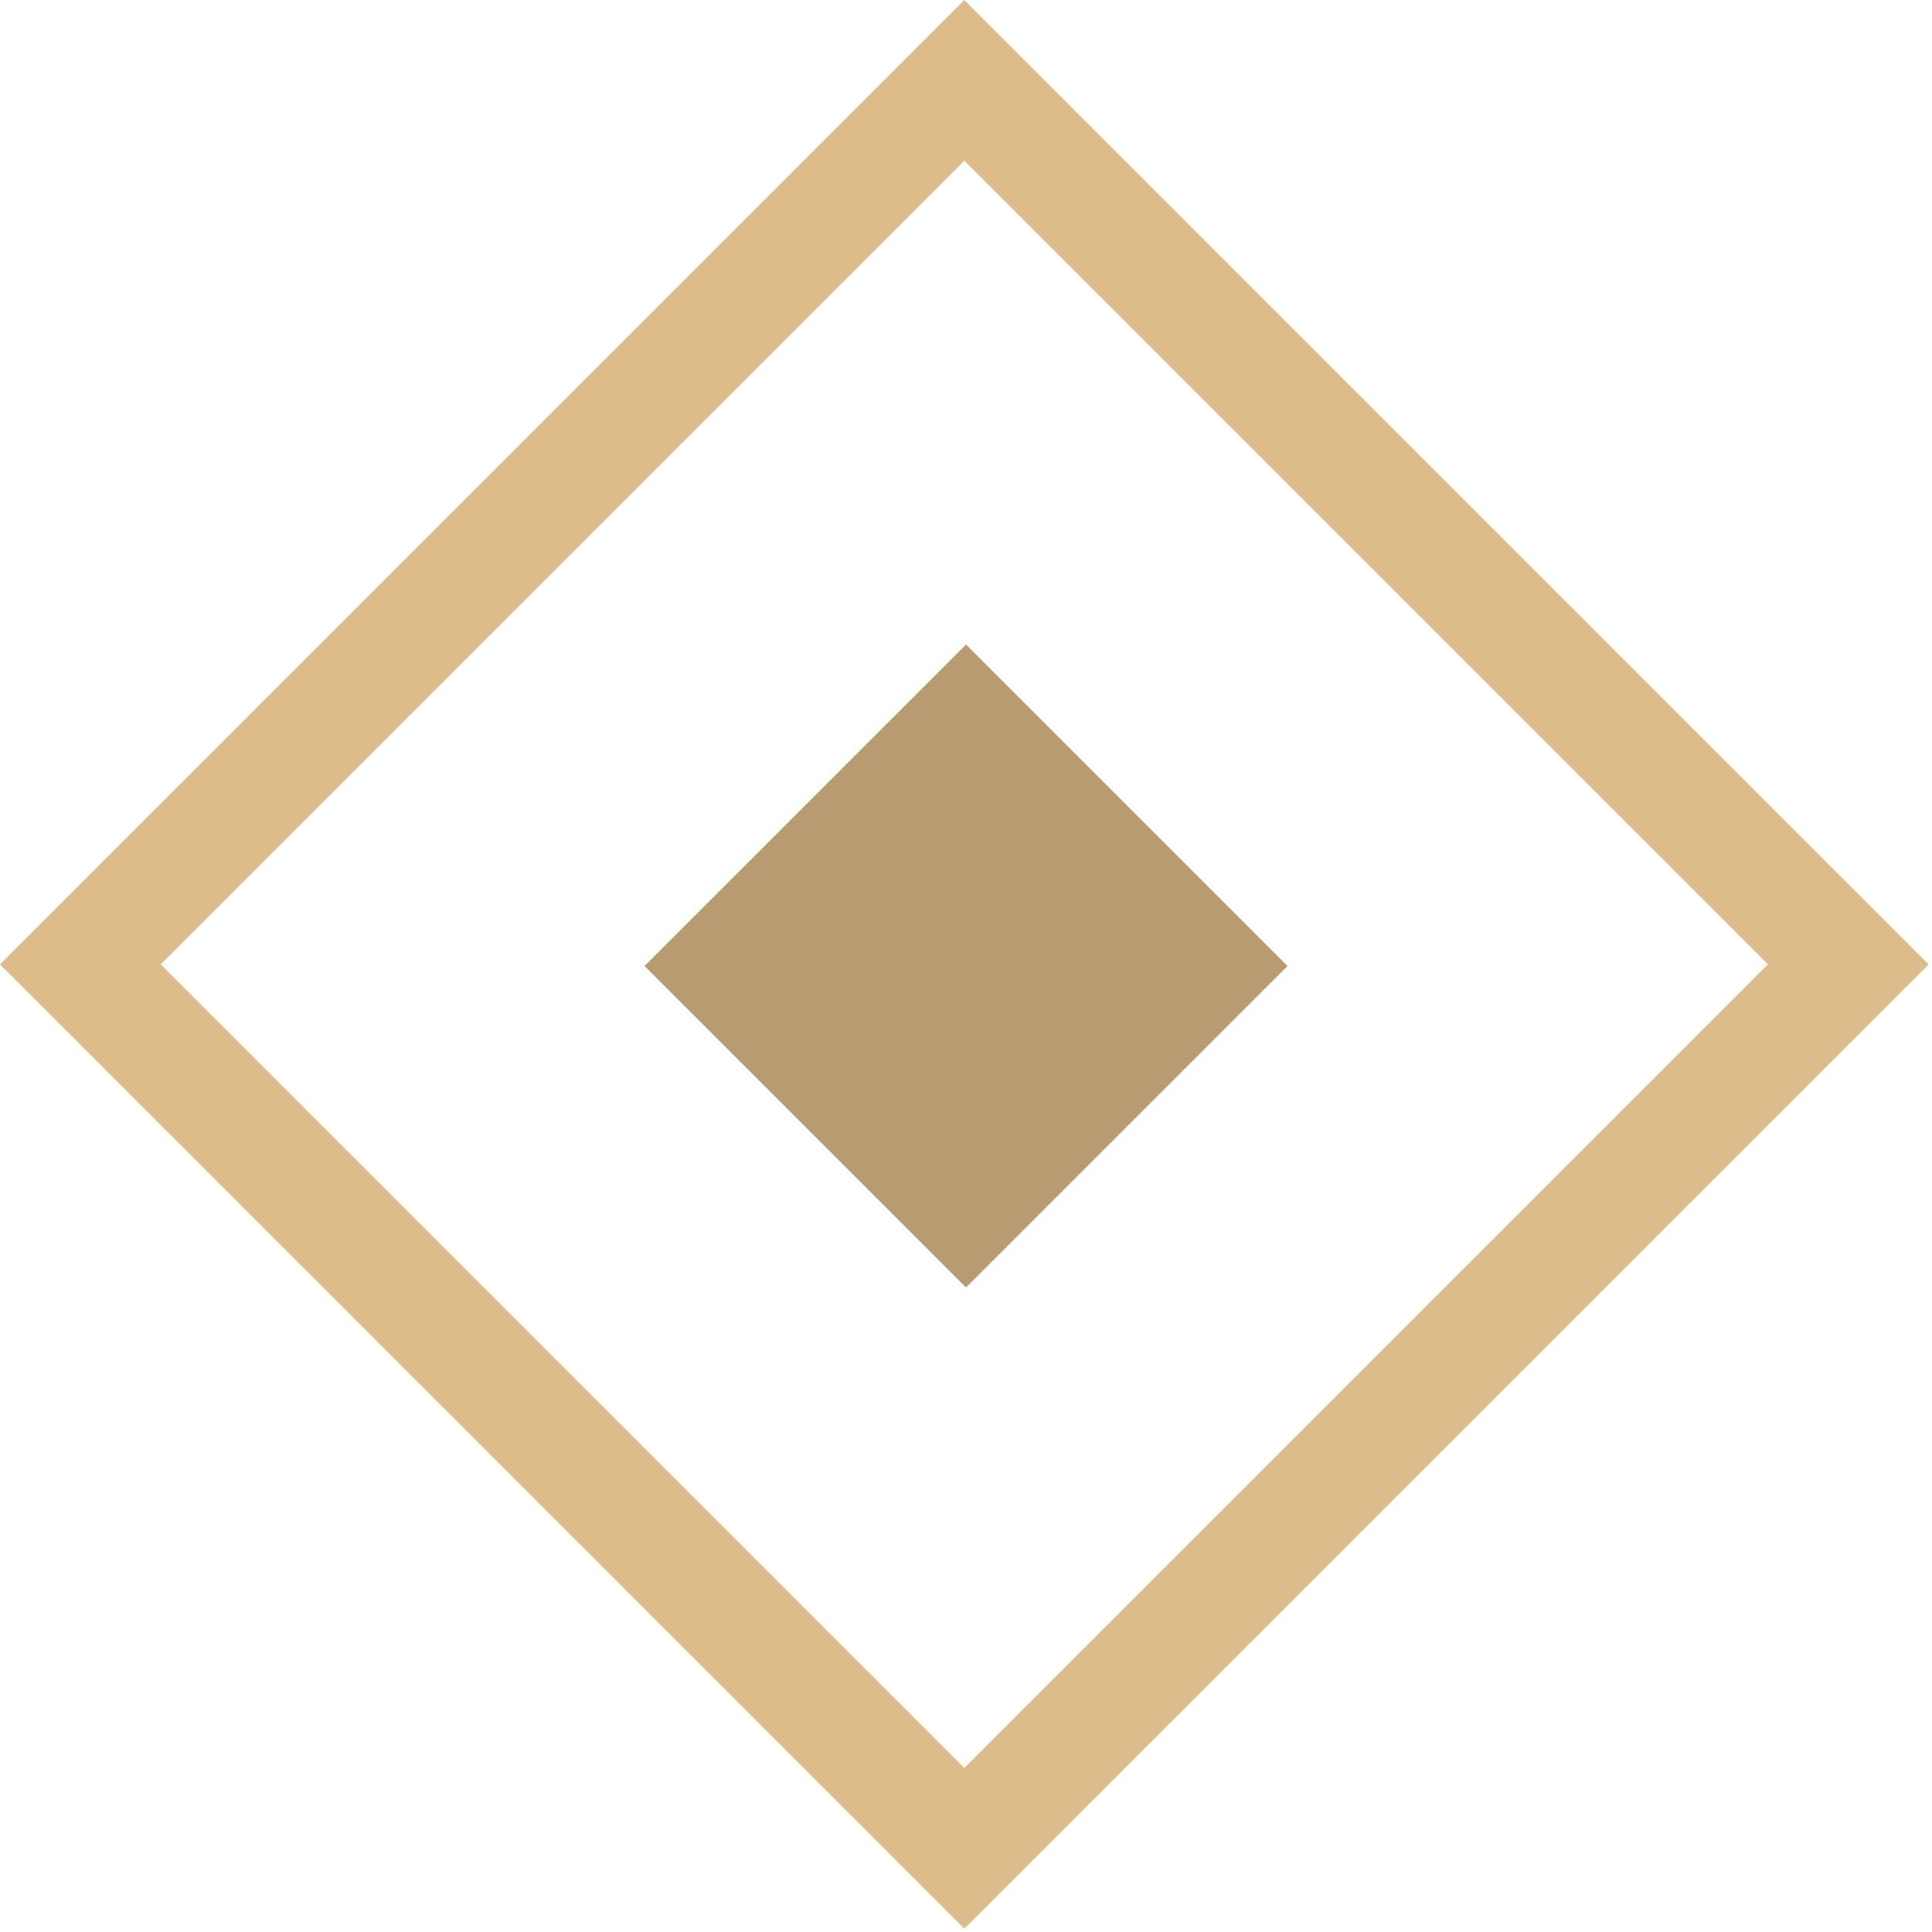 <?xml version="1.0" encoding="UTF-8"?> <svg xmlns="http://www.w3.org/2000/svg" width="34" height="34" viewBox="0 0 34 34" fill="none"> <rect x="1.414" y="16.971" width="22" height="22" transform="rotate(-45 1.414 16.971)" stroke="#DEBC8A" stroke-width="2"></rect> <rect x="12.758" y="17" width="6" height="6" transform="rotate(-45 12.758 17)" fill="#B89B71" stroke="#B89B71" stroke-width="2"></rect> </svg> 